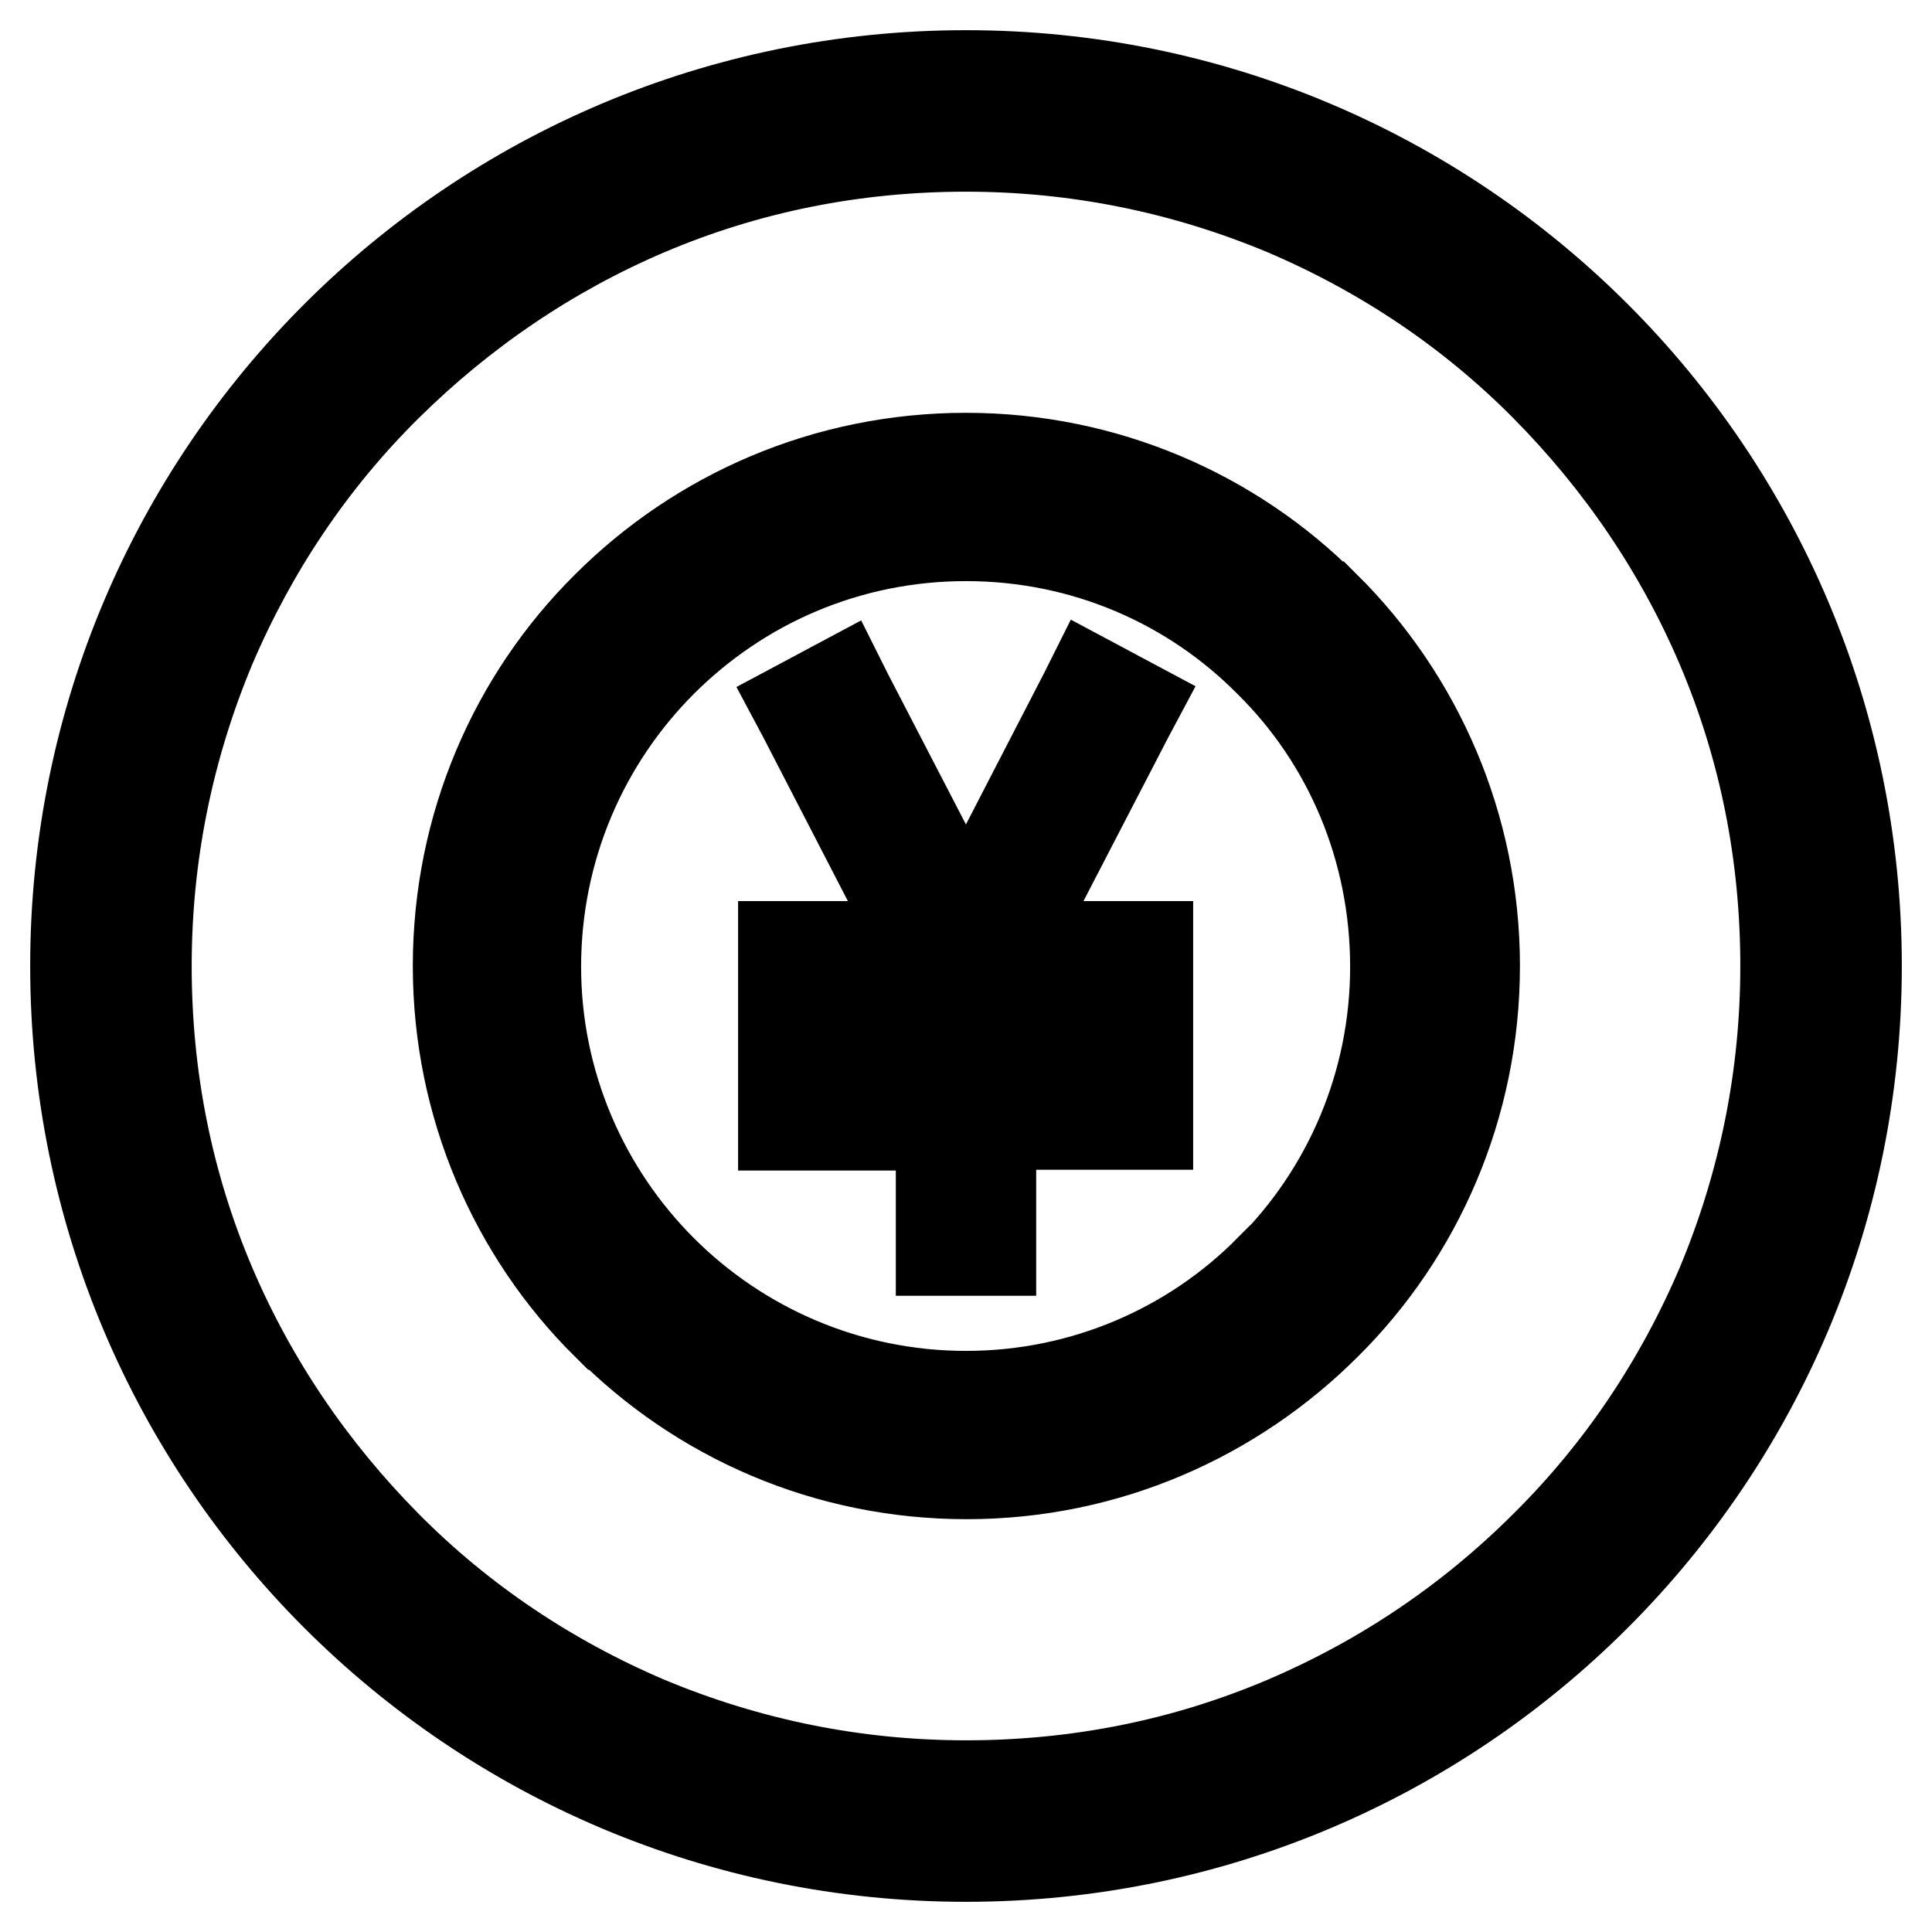 <?xml version="1.0" encoding="utf-8"?>
<!-- Svg Vector Icons : http://www.onlinewebfonts.com/icon -->
<!DOCTYPE svg PUBLIC "-//W3C//DTD SVG 1.1//EN" "http://www.w3.org/Graphics/SVG/1.1/DTD/svg11.dtd">
<svg version="1.1" xmlns="http://www.w3.org/2000/svg" xmlns:xlink="http://www.w3.org/1999/xlink" x="0px" y="0px" viewBox="0 0 256 256" enable-background="new 0 0 256 256" xml:space="preserve">
<g> <path stroke-width="12" fill-opacity="0" stroke="#000000"  d="M128,19.4c14.7,0,28.9,2.9,42.3,8.5c12.9,5.5,24.6,13.3,34.5,23.3s17.8,21.6,23.3,34.5 c5.7,13.4,8.5,27.6,8.5,42.3s-2.9,28.9-8.5,42.3c-5.5,12.9-13.3,24.6-23.3,34.5c-10,10-21.6,17.8-34.5,23.3 c-13.4,5.7-27.6,8.5-42.3,8.5c-14.7,0-28.9-2.9-42.3-8.5c-12.9-5.5-24.6-13.3-34.5-23.3s-17.8-21.6-23.3-34.5 c-5.7-13.4-8.5-27.6-8.5-42.3s2.9-28.9,8.5-42.3c5.5-12.9,13.3-24.6,23.3-34.5s21.6-17.8,34.5-23.3C99.1,22.2,113.3,19.4,128,19.4  M128,10C62.8,10,10,62.8,10,128c0,65.2,52.8,118,118,118c65.2,0,118-52.8,118-118C246,62.8,193.2,10,128,10L128,10z M80.4,80.4 L80.4,80.4c12.2-12.2,29-19.7,47.6-19.7c18.5,0,35.4,7.5,47.5,19.7h0.1c12.2,12.1,19.8,29,19.8,47.6c0,18.5-7.5,35.4-19.7,47.5h0 c-12.2,12.2-29,19.8-47.6,19.8c-18.6,0-35.4-7.5-47.6-19.8h-0.1c-12.2-12.1-19.7-29-19.7-47.5C60.7,109.4,68.2,92.5,80.4,80.4 L80.4,80.4L80.4,80.4z M87.7,168.3L87.7,168.3L87.7,168.3C98,178.6,112.3,185,128,185c15.7,0,30-6.4,40.2-16.7l0.1,0 c10.3-10.3,16.6-24.6,16.6-40.2c0-15.8-6.3-30.1-16.6-40.3l-0.1-0.1C158,77.4,143.8,71,128,71c-15.8,0-30,6.4-40.3,16.7v0 C77.4,98,71,112.3,71,128.1C71,143.7,77.4,158,87.7,168.3L87.7,168.3z M122.2,125.4L106.5,95l-0.8-1.5l1.5-0.8l2.8-1.5l1.5-0.8 l0.8,1.6l15.7,30.3l15.7-30.4l0.8-1.6l1.5,0.8l2.8,1.5l1.5,0.8l-0.8,1.5l-15.8,30.5h16.7h1.7v1.7v3.2v1.7h-1.7h-19.1v10.4h19.1h1.7 v1.7v3.2v1.7h-1.7h-19.1V164v1.7h-1.7h-3.2h-1.7V164v-14.9h-19.2h-1.7v-1.7v-3.2v-1.7h1.7h19.2V132h-19.2h-1.7v-1.7v-3.2v-1.7h1.7 H122.2z"/></g>
</svg>